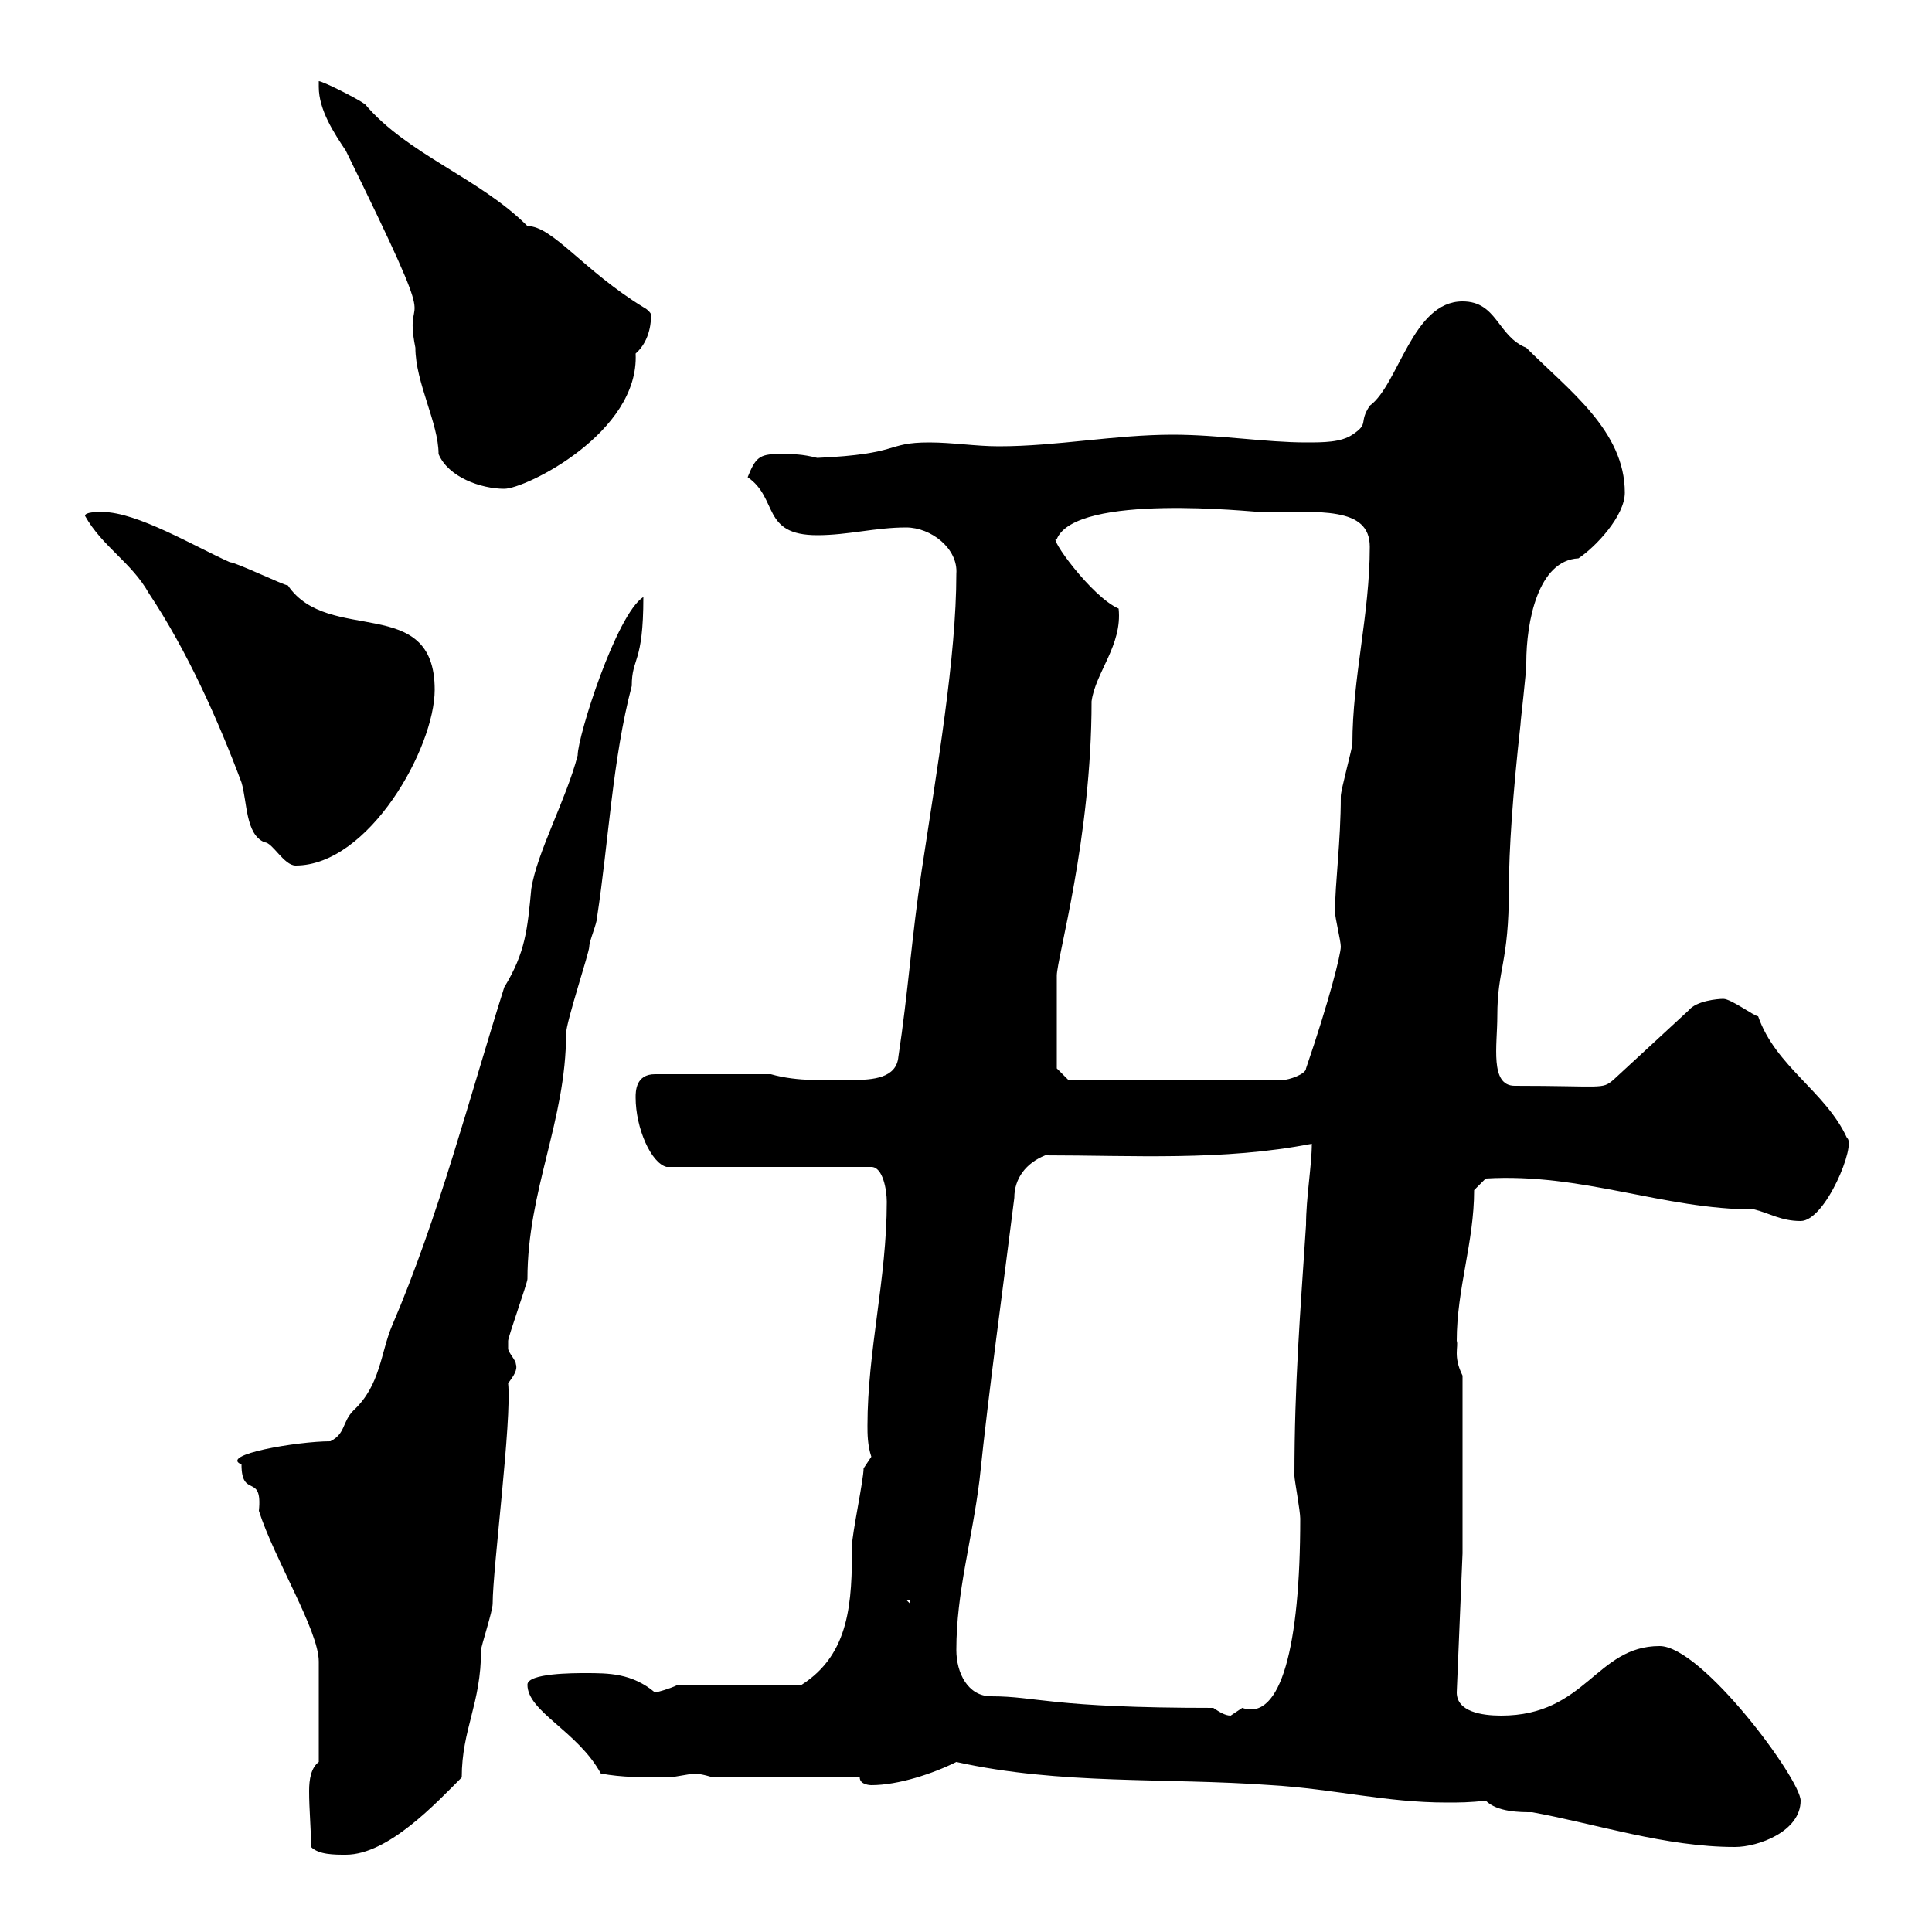 <svg xmlns="http://www.w3.org/2000/svg" xmlns:xlink="http://www.w3.org/1999/xlink" width="300" height="300"><path d="M48.30 286.80C49.50 288 51.90 288 53.70 288C60.30 288 67.80 279.90 71.70 276C71.70 268.50 74.70 264.60 74.70 256.20C74.70 255.60 76.50 250.20 76.50 249C76.50 243.60 79.50 220.50 78.90 214.80C79.80 213.60 80.40 212.70 80.10 211.80C80.10 211.20 78.90 210 78.90 209.40C78.90 208.20 78.90 208.20 78.90 208.20C78.90 207.60 81.90 199.20 81.90 198.60C81.90 184.80 87.90 174 87.90 160.50C87.90 158.70 91.50 147.90 91.50 147C91.50 146.10 92.70 143.40 92.70 142.50C94.50 130.80 95.10 117.90 98.10 106.50C98.10 102 99.90 103.20 99.90 92.70C95.70 95.40 89.70 114.30 89.70 117.30C87.90 124.20 83.40 132.30 82.50 138C81.90 144.30 81.60 147.90 78.30 153.30C72.90 170.40 68.10 189 60.90 205.80C59.10 210 59.10 215.10 54.90 219C53.10 220.80 53.70 222.60 51.30 223.80C46.20 223.80 33.90 225.90 37.50 227.40C37.50 232.80 40.80 228.60 40.20 234.60C42.60 242.10 49.50 253.20 49.50 258C49.50 261 49.50 268.80 49.50 273.60C48.30 274.50 48 276.30 48 278.10C48 281.10 48.30 283.80 48.30 286.80ZM230.70 279.60C232.50 281.40 236.10 281.40 237.90 281.40C247.80 283.20 258.60 286.80 269.40 286.80C273 286.80 279.60 284.40 279.60 279.60C279.60 276.30 264.30 255.60 257.70 255.60C247.80 255.60 246.30 266.40 233.10 266.40C230.10 266.40 226.20 265.80 226.20 262.80L227.10 241.20L227.10 213.60C225.60 210.60 226.50 209.10 226.20 208.20C226.20 200.10 228.90 192.90 228.90 184.80L230.70 183C245.70 182.10 258.30 187.80 272.40 187.80C274.80 188.40 276.60 189.60 279.60 189.60C283.50 189.60 288.30 177.60 286.80 176.70C283.50 169.50 275.70 165.60 273 157.80C272.40 157.80 268.80 155.10 267.60 155.10C266.70 155.10 263.40 155.40 262.20 156.90L250.50 167.70C248.70 169.20 249 168.60 235.20 168.60C231.30 168.60 232.50 162.30 232.50 157.80C232.50 150.30 234.30 149.70 234.30 138C234.30 132 234.90 123.30 236.10 112.50C236.10 111.90 237 104.70 237 102.90C237 96.60 238.80 87 245.10 86.70C247.80 84.90 252.30 80.10 252.30 76.50C252.30 66.90 243.60 60.60 237 54C232.50 52.20 232.50 46.80 227.10 46.80C219.30 46.80 217.20 59.70 212.70 63C210.90 65.70 212.70 65.70 210 67.50C208.20 68.70 205.50 68.70 202.80 68.70C196.50 68.70 189.30 67.50 182.10 67.50C173.10 67.50 164.10 69.30 155.10 69.30C151.50 69.30 147.90 68.70 144.30 68.70C137.40 68.70 140.10 70.50 126.90 71.10C124.50 70.50 123.30 70.50 120.90 70.50C117.90 70.50 117.30 71.10 116.10 74.10C120.90 77.40 118.20 83.10 126.90 83.10C131.70 83.10 135.90 81.90 140.70 81.90C144.60 81.90 148.80 85.20 148.50 89.10C148.50 102 145.50 119.40 143.10 135.30C141.60 145.20 141 154.20 139.50 164.10C139.20 167.40 135.60 167.70 132.30 167.70C128.40 167.70 123.90 168 119.70 166.80L101.70 166.80C98.70 166.80 98.70 169.50 98.70 170.40C98.70 175.20 101.10 180.60 103.50 181.20L135.30 181.20C137.10 181.20 137.70 184.80 137.70 186.60C137.70 198.60 134.70 209.70 134.70 221.40C134.70 222.60 134.70 224.40 135.30 226.20C135.30 226.20 134.10 228 134.10 228C134.10 229.80 132.30 238.20 132.30 240C132.30 248.70 132 256.80 124.50 261.60L105.30 261.60C104.10 262.20 102 262.80 101.70 262.80C98.10 259.80 94.50 259.80 90.90 259.80C89.10 259.80 81.90 259.80 81.90 261.60C81.90 265.80 89.70 268.80 93.30 275.40C96.60 276 99.60 276 104.10 276C104.10 276 107.70 275.40 107.70 275.40C108.90 275.40 110.70 276 110.70 276L133.50 276C133.50 277.20 135.30 277.20 135.30 277.20C139.50 277.20 144.90 275.40 148.50 273.60C164.70 277.20 180.90 276 197.40 277.20C207.30 277.80 215.10 279.90 224.70 279.90C226.50 279.90 228.30 279.90 230.70 279.60ZM188.40 265.20C162.90 265.20 161.10 263.40 153.90 263.40C150.30 263.40 148.50 259.80 148.50 256.20C148.50 247.20 150.90 239.40 152.10 229.80C153.60 215.40 155.70 200.40 157.50 186C157.50 183 159.30 180.60 162.30 179.40C175.80 179.40 189.90 180.30 203.70 177.60C203.70 180.90 202.80 186 202.80 190.20C201.90 204 201 214.80 201 229.20C201 229.80 201.90 234.60 201.90 235.80C201.90 255.60 198.90 267.30 192.90 265.20C192.90 265.20 191.10 266.40 191.10 266.40C190.20 266.40 189.30 265.80 188.40 265.20ZM140.70 248.40L141.30 248.40L141.30 249ZM164.10 159.60C164.10 157.80 164.10 152.40 164.10 151.50C164.10 148.80 169.50 130.20 169.50 108.90C170.10 104.40 174.30 100.20 173.70 94.50C169.50 92.70 162.60 83.10 164.10 83.70C167.10 76.50 194.70 79.50 195.60 79.50C204.90 79.50 212.70 78.60 212.70 84.90C212.70 95.40 210 105.30 210 115.50C210 116.10 208.20 122.70 208.20 123.60C208.20 130.80 207.30 137.10 207.30 141.60C207.30 142.50 208.20 146.10 208.20 147C208.20 148.20 206.40 155.40 202.80 165.90C202.80 166.80 200.10 167.70 199.20 167.70L165.90 167.70L164.10 165.90C164.10 165.90 164.10 161.40 164.10 159.60ZM13.20 80.10C15.90 84.90 20.40 87.30 23.10 92.10C29.10 101.10 33.90 111.90 37.50 121.50C38.40 124.50 38.10 129.60 41.10 130.80C42.30 130.80 44.10 134.40 45.90 134.40C57.30 134.40 67.50 116.10 67.50 107.10C67.50 92.10 51 100.20 44.70 90.90C44.10 90.90 36.60 87.30 35.70 87.30C30.30 84.90 21.30 79.50 15.90 79.50C15 79.50 13.20 79.50 13.20 80.10ZM49.50 13.50C49.50 17.10 51.90 20.70 53.70 23.40C69.60 55.80 62.40 43.50 64.50 54C64.50 59.40 68.10 65.70 68.10 70.50C69.60 74.10 74.70 75.90 78.30 75.90C81.60 75.90 99.30 67.20 98.70 54.90C101.10 52.80 101.10 49.50 101.10 48.90C101.10 48.60 100.50 48 99.90 47.70C90.60 42 85.80 35.10 81.90 35.10C74.40 27.60 63.30 24 56.70 16.20C55.50 15.30 50.10 12.60 49.50 12.60C49.50 12.60 49.50 13.50 49.50 13.50Z"/></svg>